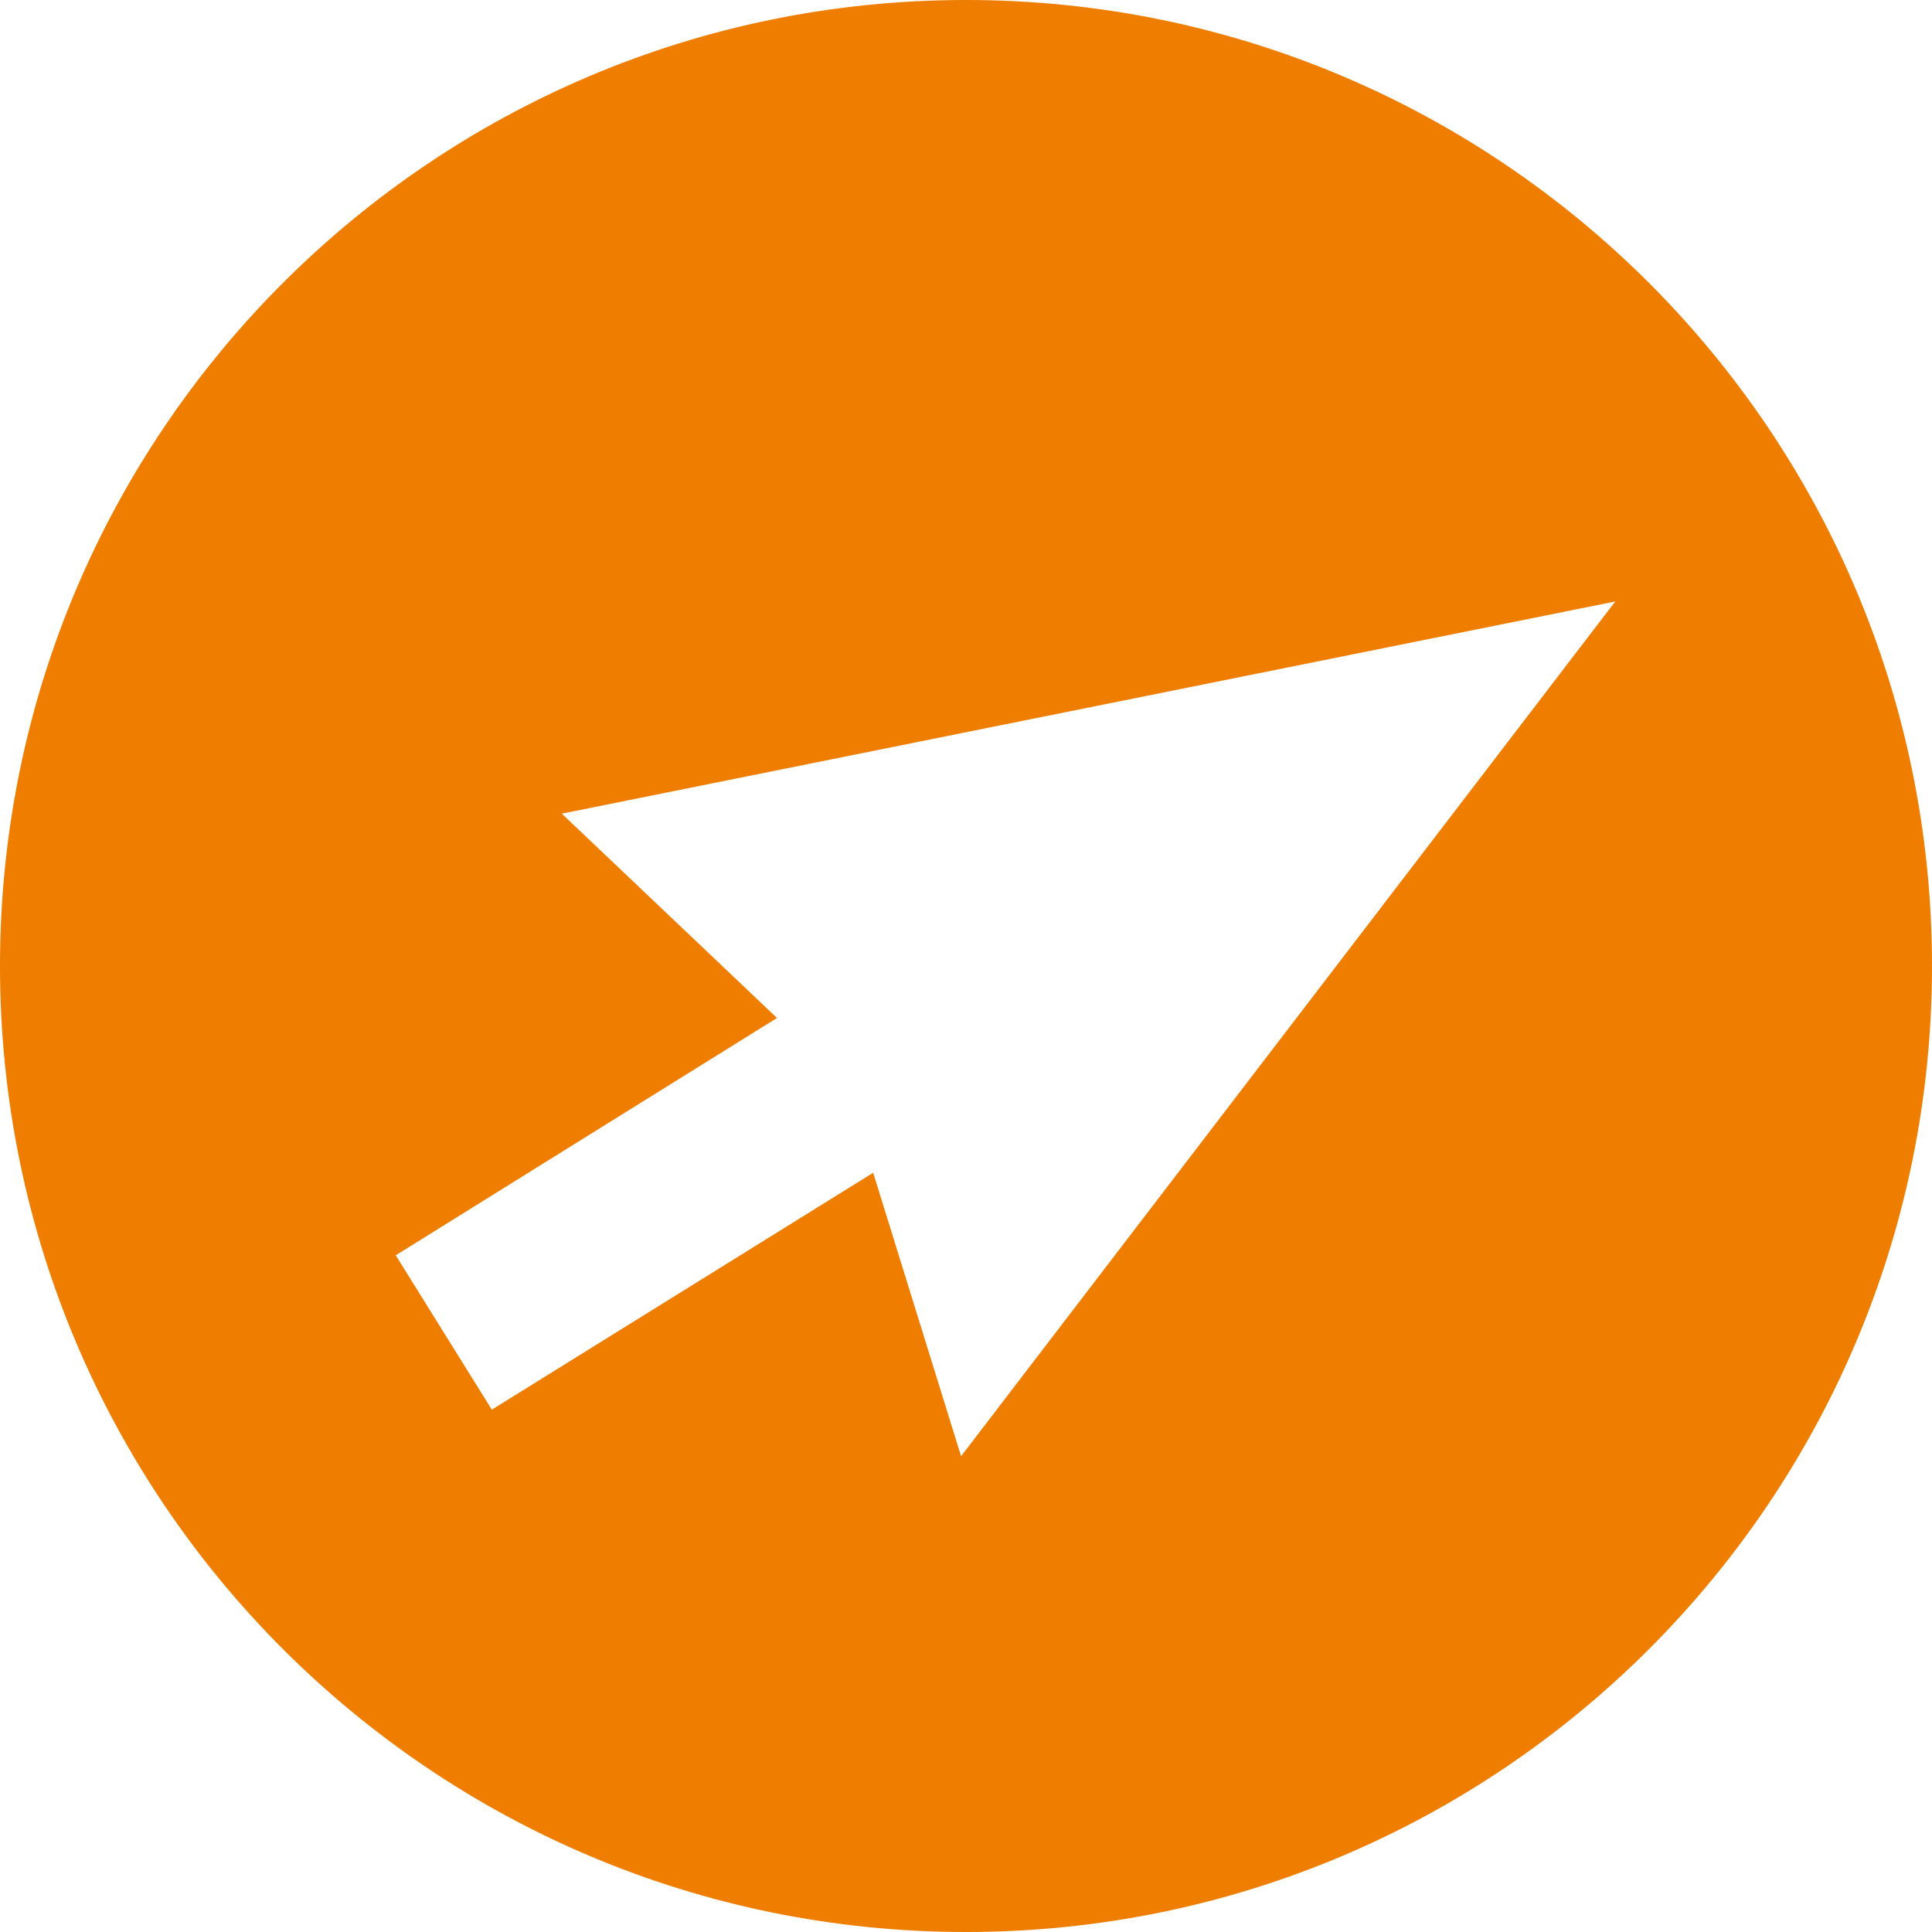 <?xml version="1.0" encoding="utf-8"?>
<!-- Generator: Adobe Illustrator 16.0.4, SVG Export Plug-In . SVG Version: 6.00 Build 0)  -->
<!DOCTYPE svg PUBLIC "-//W3C//DTD SVG 1.1//EN" "http://www.w3.org/Graphics/SVG/1.1/DTD/svg11.dtd">
<svg version="1.1" id="Layer_1" xmlns="http://www.w3.org/2000/svg" xmlns:xlink="http://www.w3.org/1999/xlink" x="0px" y="0px"
	 width="42px" height="42px" viewBox="0 0 42 42" enable-background="new 0 0 42 42" xml:space="preserve">
<path fill="#EE7D00" d="M21.002,0C9.4,0,0,9.403,0,21c0,11.598,9.4,21,21.002,21C32.596,42,42,32.598,42,21
	C42,9.403,32.596,0,21.002,0z M20.893,31.657l-1.911-6.162l-8.29,5.15l-2.089-3.356l8.288-5.159l-4.678-4.442l22.902-4.613
	L20.893,31.657z"/>
</svg>
